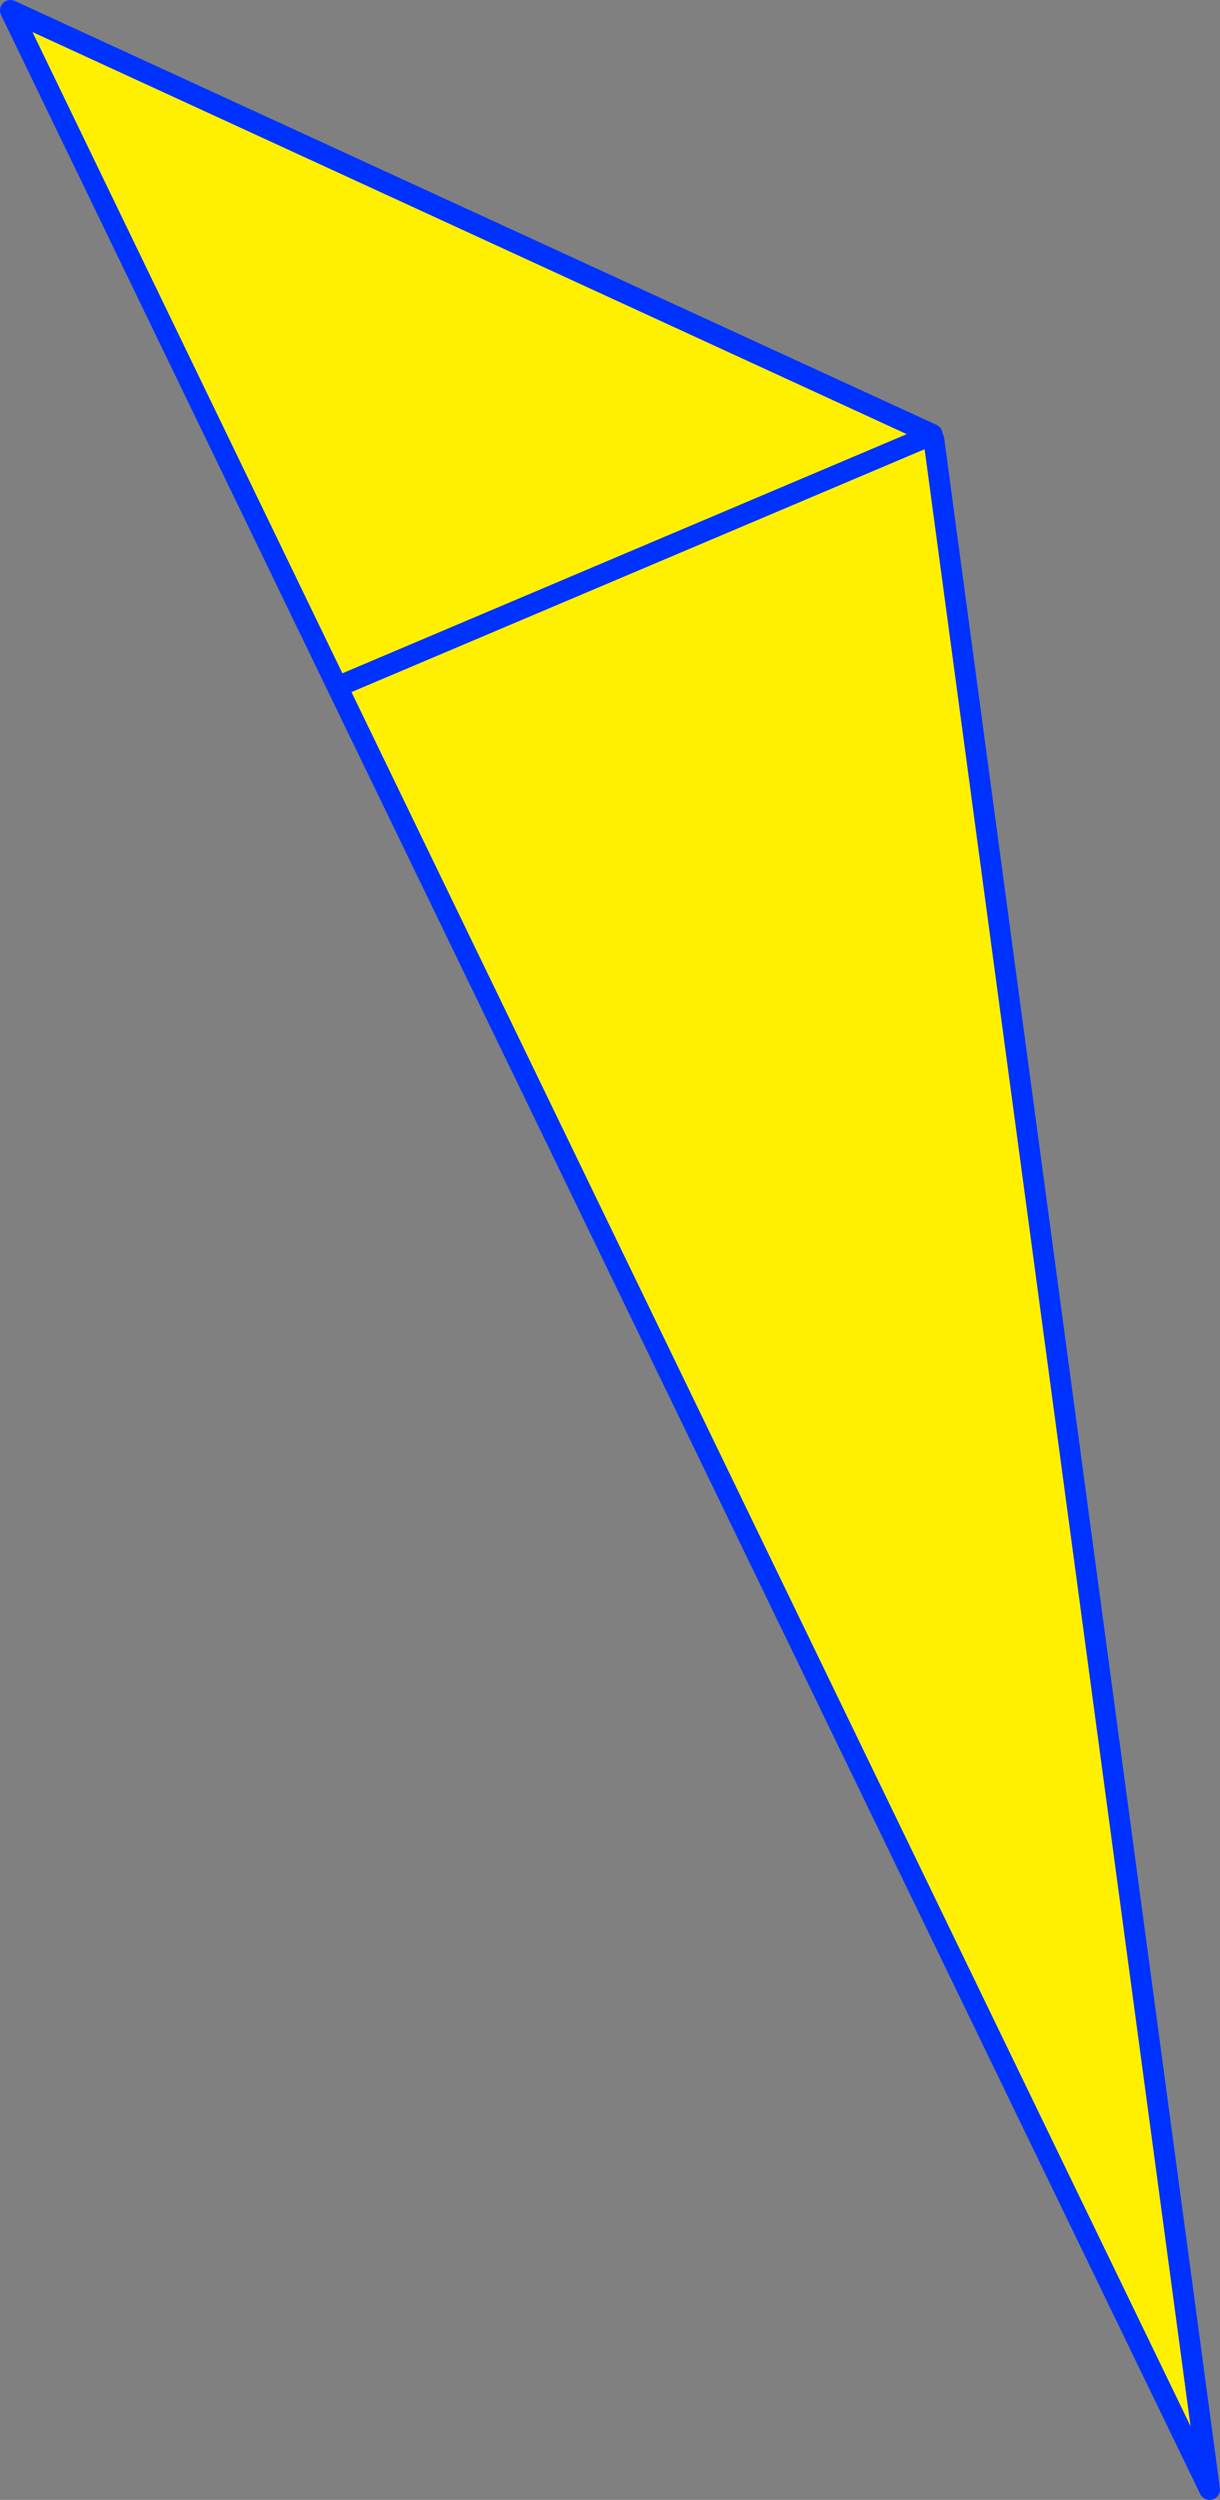 <?xml version="1.0" encoding="UTF-8" standalone="no"?>
<svg xmlns:xlink="http://www.w3.org/1999/xlink" height="239.7px" width="117.0px" xmlns="http://www.w3.org/2000/svg">
  <rect width="100%" height="100%" fill="#808080" stroke="none"/>
  <g transform="matrix(1.0, 0.0, 0.0, 1.0, -303.95, -146.4)">
    <path d="M393.3 188.1 L393.5 188.5 419.95 385.1 336.3 212.25 393.3 188.1 336.3 212.25 304.95 147.4 393.35 188.05 393.3 188.1" fill="#fff000" fill-rule="evenodd" stroke="none"/>
    <path d="M393.3 188.1 L336.3 212.25 419.95 385.1 393.5 188.5 M393.3 188.1 L393.35 188.05 304.95 147.4 336.3 212.25" fill="none" stroke="#0032ff" stroke-linecap="round" stroke-linejoin="round" stroke-width="2.0"/>
  </g>
</svg>
